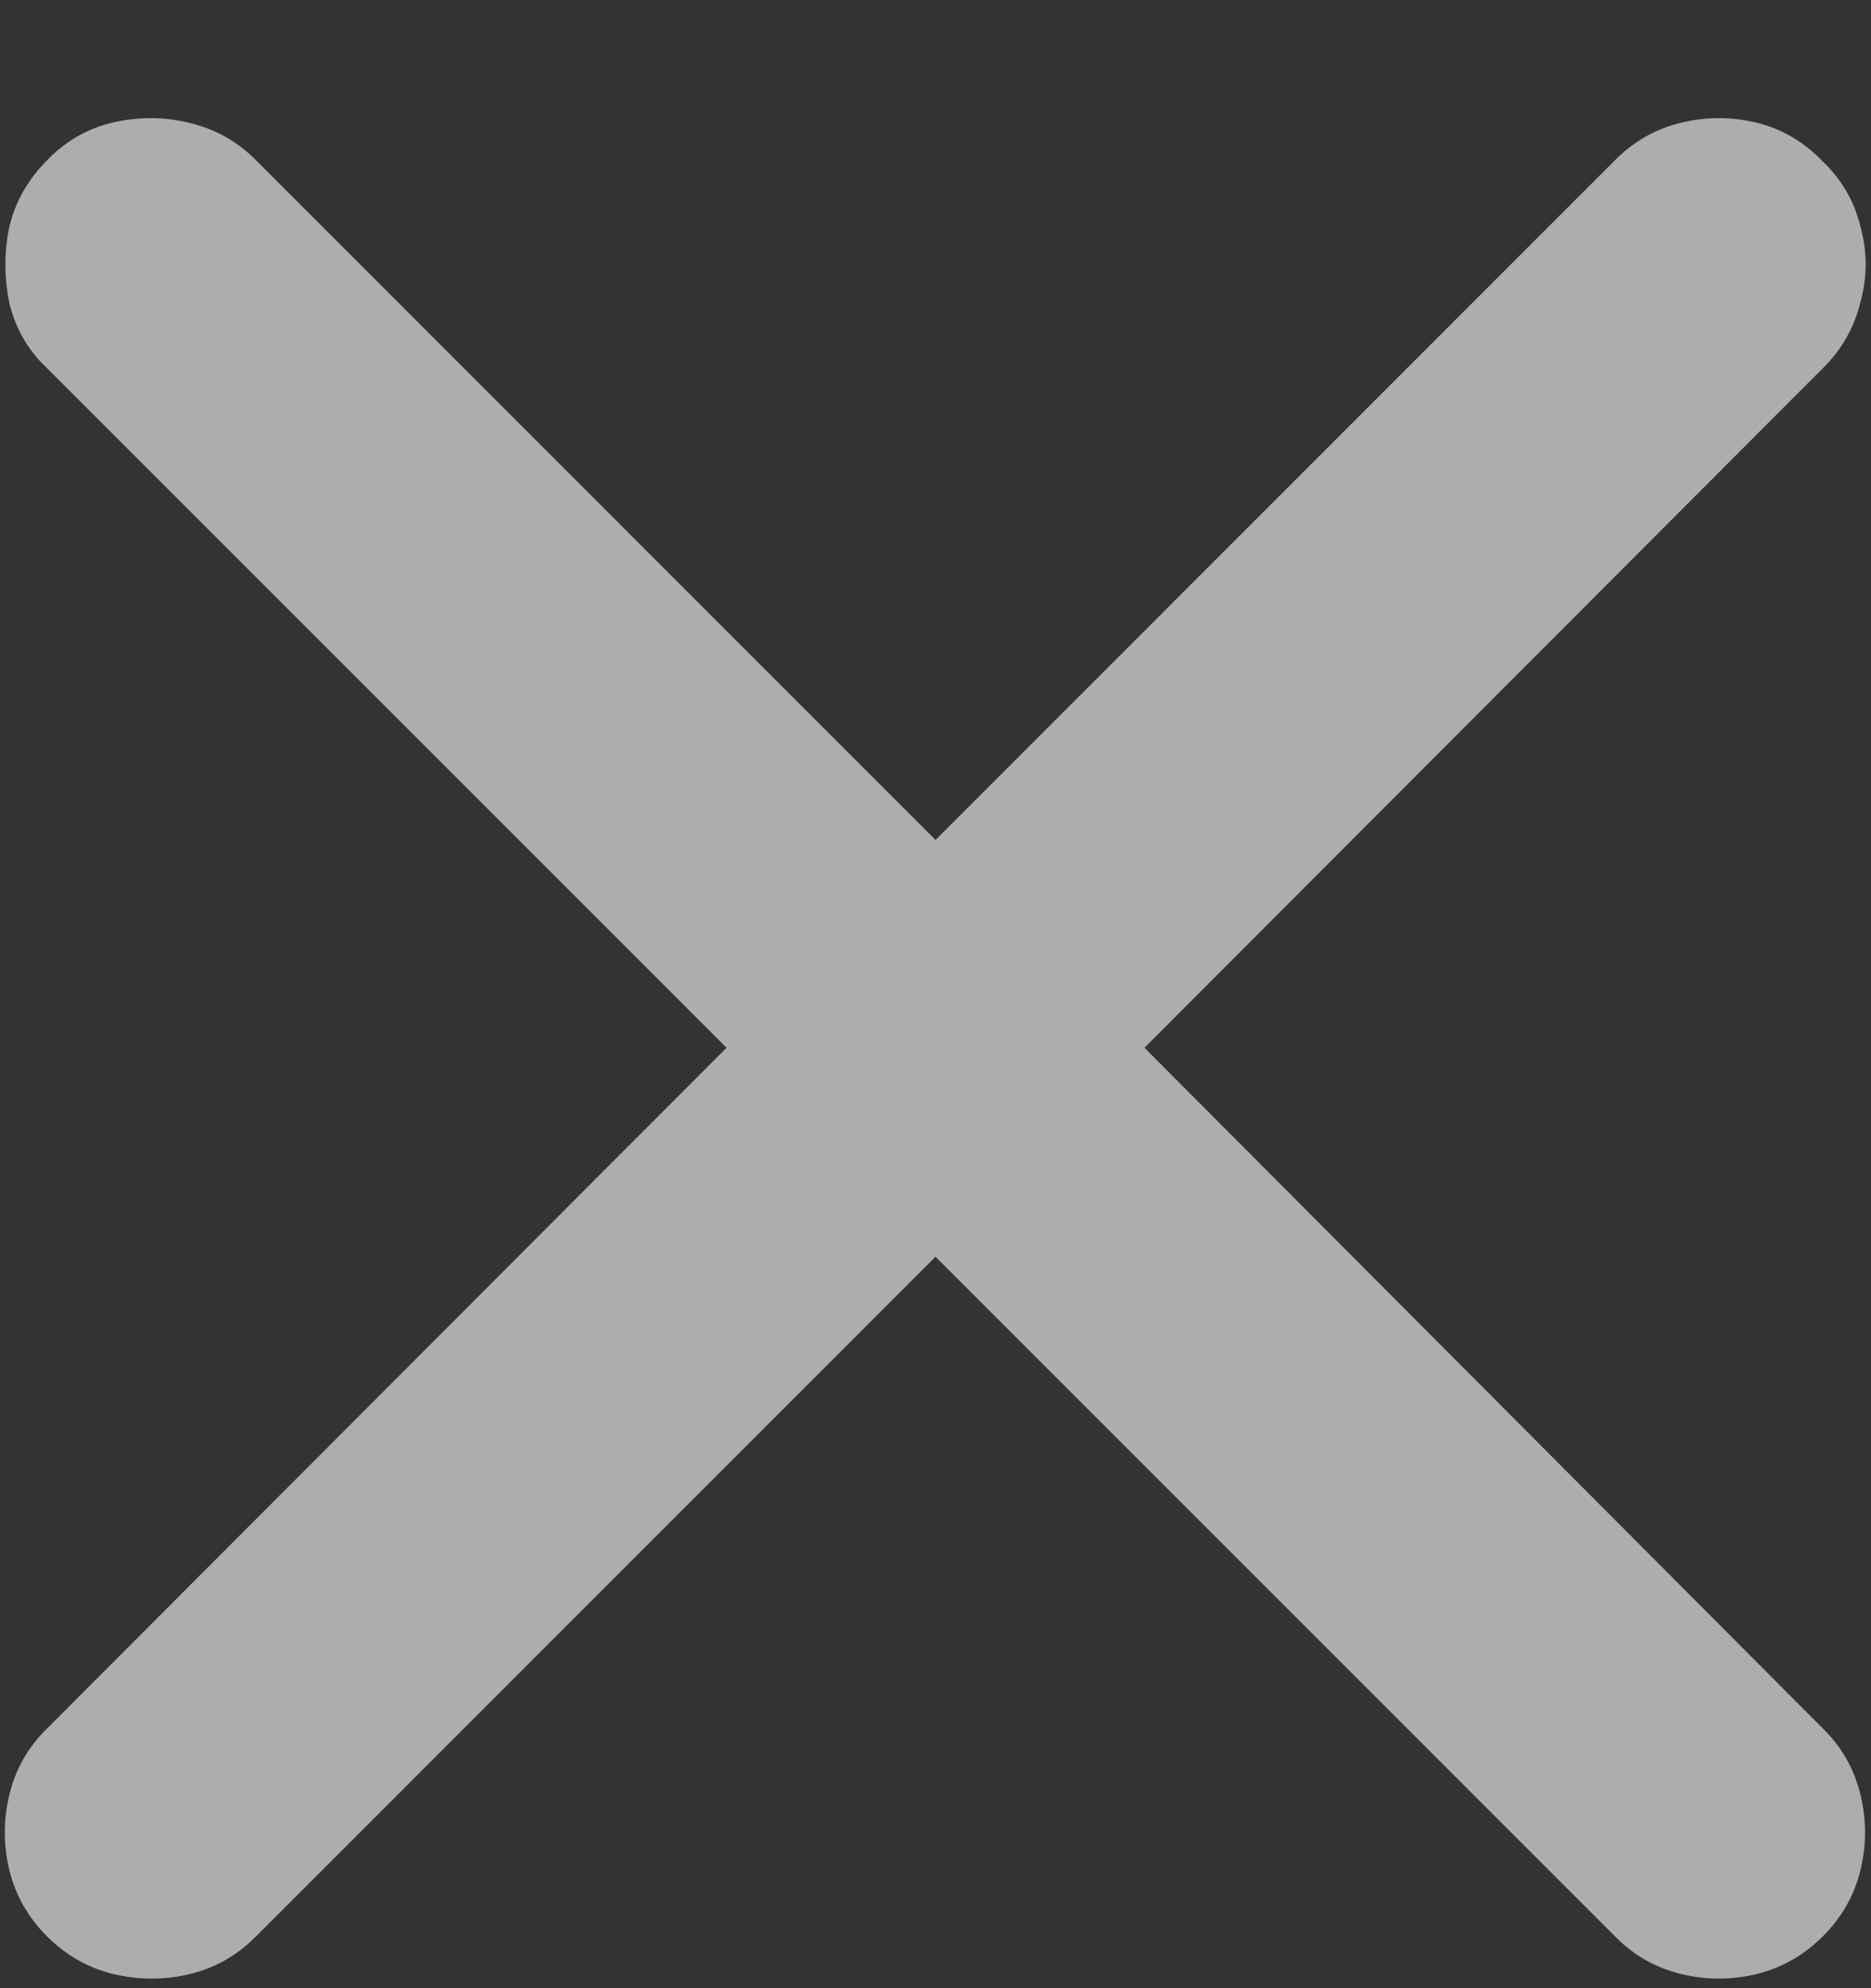 <svg width="16" height="17" viewBox="0 0 16 17" fill="none" xmlns="http://www.w3.org/2000/svg">
<rect x="0" y="0" width="16" height="17" fill="#333333" stroke="none"/>
<path d="M0.402 16.557C0.24 16.394 0.132 16.205 0.08 15.99C0.028 15.775 0.028 15.56 0.08 15.346C0.132 15.131 0.236 14.945 0.393 14.789L6.213 8.959L0.393 3.139C0.236 2.989 0.132 2.807 0.08 2.592C0.035 2.37 0.035 2.152 0.08 1.938C0.132 1.723 0.24 1.534 0.402 1.371C0.559 1.208 0.744 1.101 0.959 1.049C1.18 0.997 1.398 0.997 1.613 1.049C1.835 1.101 2.023 1.205 2.18 1.361L8 7.182L13.82 1.361C13.977 1.205 14.162 1.101 14.377 1.049C14.592 0.997 14.807 0.997 15.021 1.049C15.236 1.101 15.425 1.212 15.588 1.381C15.751 1.537 15.858 1.723 15.91 1.938C15.969 2.152 15.969 2.367 15.91 2.582C15.858 2.797 15.754 2.982 15.598 3.139L9.787 8.959L15.598 14.789C15.754 14.945 15.858 15.131 15.91 15.346C15.962 15.56 15.962 15.775 15.91 15.99C15.858 16.205 15.751 16.394 15.588 16.557C15.425 16.719 15.236 16.827 15.021 16.879C14.807 16.931 14.592 16.931 14.377 16.879C14.162 16.827 13.977 16.723 13.82 16.566L8 10.746L2.18 16.566C2.023 16.723 1.838 16.827 1.623 16.879C1.408 16.931 1.19 16.931 0.969 16.879C0.754 16.827 0.565 16.719 0.402 16.557Z" fill="white" fill-opacity="0.6"/>
</svg>

